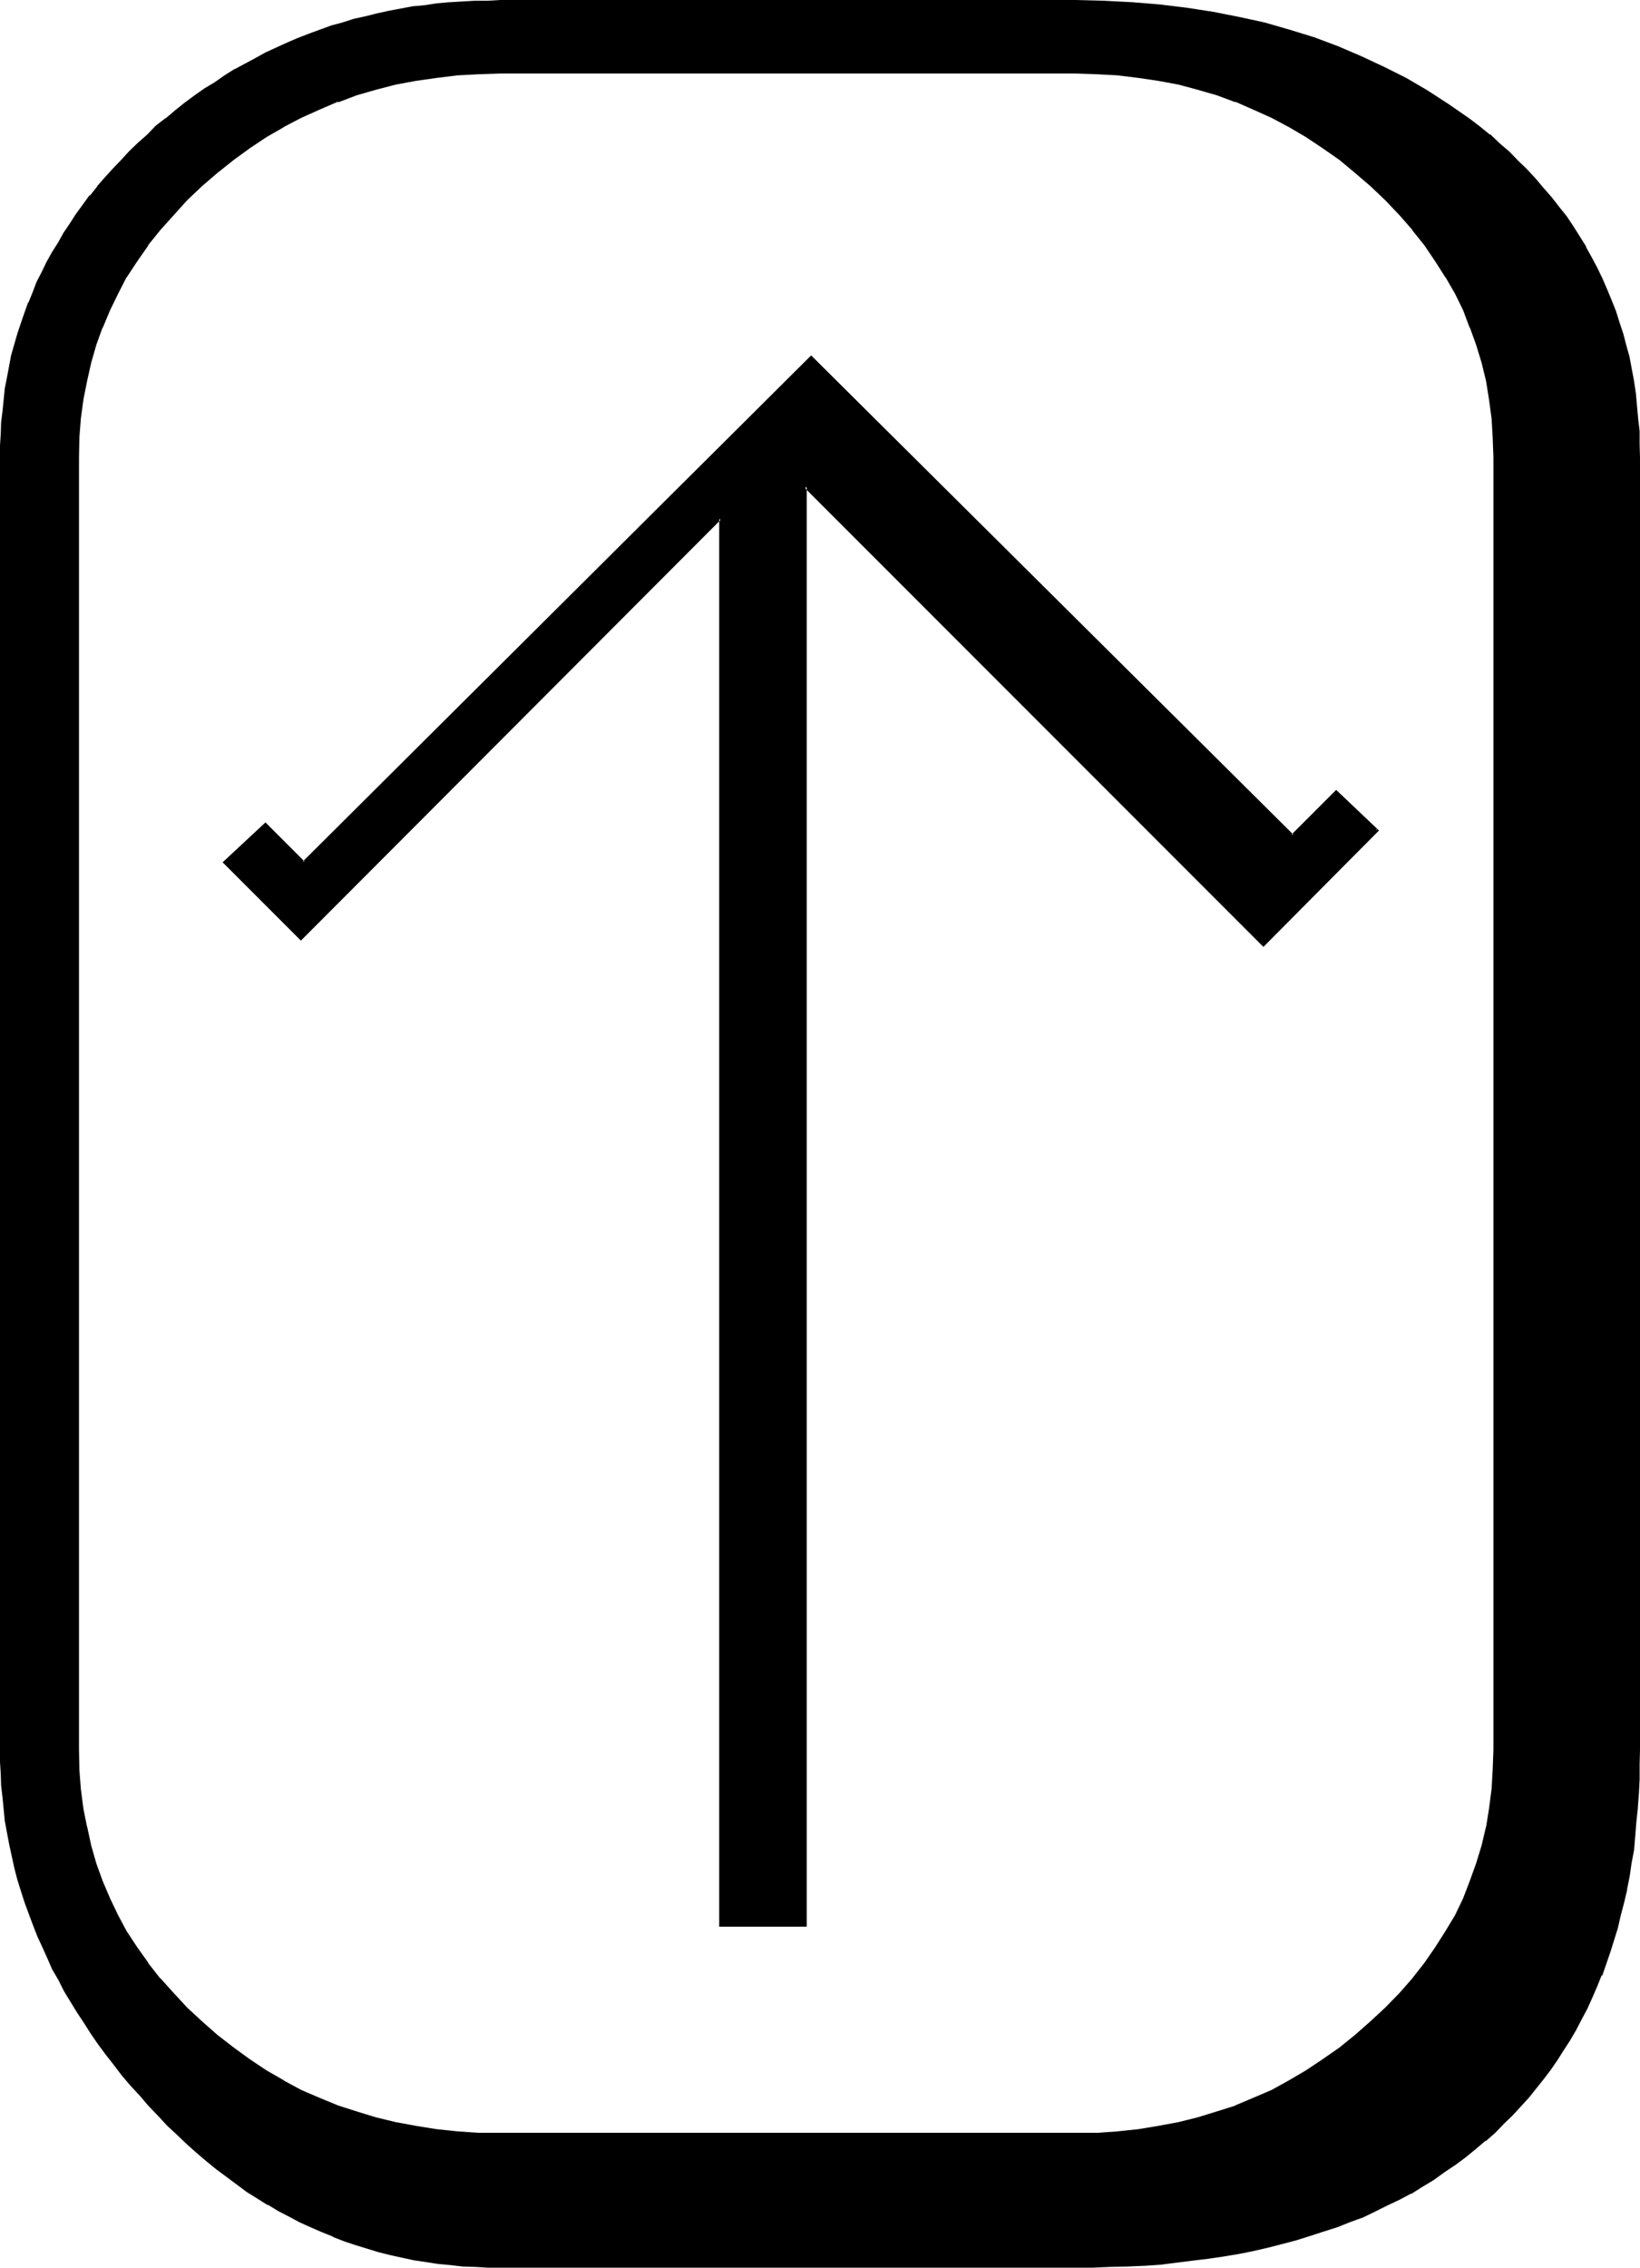 <?xml version="1.0" encoding="UTF-8" standalone="no"?>
<svg
   version="1.0"
   width="112.827mm"
   height="155.905mm"
   id="svg5"
   sodipodi:docname="Futhark Tir.wmf"
   xmlns:inkscape="http://www.inkscape.org/namespaces/inkscape"
   xmlns:sodipodi="http://sodipodi.sourceforge.net/DTD/sodipodi-0.dtd"
   xmlns="http://www.w3.org/2000/svg"
   xmlns:svg="http://www.w3.org/2000/svg">
  <sodipodi:namedview
     id="namedview5"
     pagecolor="#ffffff"
     bordercolor="#000000"
     borderopacity="0.25"
     inkscape:showpageshadow="2"
     inkscape:pageopacity="0.0"
     inkscape:pagecheckerboard="0"
     inkscape:deskcolor="#d1d1d1"
     inkscape:document-units="mm" />
  <defs
     id="defs1">
    <pattern
       id="WMFhbasepattern"
       patternUnits="userSpaceOnUse"
       width="6"
       height="6"
       x="0"
       y="0" />
  </defs>
  <path
     style="fill:#000000;fill-opacity:1;fill-rule:evenodd;stroke:none"
     d="m 381.888,31.104 -5.376,-3.744 -5.472,-3.552 -5.472,-3.264 -5.856,-2.88 -5.952,-2.784 -5.952,-2.592 -6.144,-2.208 -6.336,-1.92 -6.432,-1.824 -6.624,-1.632 -6.816,-1.248 -6.912,-1.152 -7.008,-0.768 -7.104,-0.672 -7.392,-0.288 h -7.488 -149.472 -3.264 -3.36 l -3.264,0.096 -3.168,0.384 -3.264,0.288 -3.264,0.288 -3.072,0.48 -6.24,0.96 -2.976,0.672 -3.072,0.864 -3.072,0.768 -2.88,0.768 -2.88,1.056 -2.88,0.96 -2.976,0.96 -2.88,1.152 -2.784,1.056 -5.664,2.592 -2.496,1.44 -5.376,2.976 -2.784,1.536 -2.592,1.824 -2.592,1.632 -2.496,1.728 -2.496,2.016 -2.592,1.92 -2.4,1.92 -2.4,2.112 -2.4,2.112 -2.304,2.208 -2.304,2.304 -2.208,2.112 -2.112,2.4 -2.112,2.304 -1.92,2.208 -1.92,2.4 -1.824,2.304 -1.728,2.4 -1.632,2.4 -1.632,2.592 -1.44,2.496 -1.44,2.4 -1.44,2.592 -1.344,2.592 -1.248,2.592 -1.152,2.688 -0.96,2.592 -1.152,2.592 -0.96,2.784 -0.864,2.688 -1.44,5.664 -1.248,5.664 -0.288,2.976 -0.576,2.688 -0.288,3.072 -0.288,2.88 -0.192,2.976 v 3.072 l -0.192,3.072 v 335.808 l 0.192,3.168 v 3.072 l 0.192,3.072 0.288,3.072 0.864,6.144 0.96,6.144 0.576,2.976 0.864,3.072 0.576,2.88 2.016,5.76 0.96,3.072 1.152,2.976 1.056,2.88 1.344,2.784 1.248,2.88 1.344,2.88 1.632,2.784 1.44,2.88 1.632,2.784 1.728,2.688 1.824,2.784 1.728,2.784 1.92,2.688 1.92,2.784 2.112,2.784 2.112,2.496 2.304,2.784 2.208,2.592 2.496,2.784 2.4,2.4 2.4,2.592 2.4,2.4 2.592,2.304 2.496,2.208 2.592,2.304 2.496,2.112 2.784,1.92 2.592,1.92 2.592,1.92 2.784,1.824 2.688,1.632 2.784,1.536 2.688,1.536 2.784,1.44 2.88,1.248 2.976,1.344 2.88,1.056 2.88,1.152 2.976,1.152 5.952,1.824 3.072,0.768 3.072,0.672 3.072,0.576 3.072,0.48 3.072,0.48 3.168,0.384 3.264,0.288 3.264,0.192 3.168,0.192 h 3.264 149.472 4.512 l 4.512,-0.192 4.416,-0.192 4.32,-0.288 4.416,-0.384 8.256,-0.768 4.032,-0.48 4.032,-0.672 3.84,-0.576 3.936,-0.864 3.648,-0.768 3.936,-0.96 3.552,-0.96 3.552,-1.152 3.552,-1.152 3.36,-1.152 3.456,-1.248 3.36,-1.344 3.264,-1.44 3.072,-1.632 3.168,-1.44 2.88,-1.632 3.168,-1.728 2.88,-1.824 2.688,-1.92 2.784,-1.92 2.784,-1.92 2.592,-2.112 2.592,-2.112 2.4,-2.304 2.4,-2.208 2.304,-2.304 2.016,-2.112 2.016,-2.4 1.92,-2.304 1.92,-2.4 1.824,-2.4 1.728,-2.592 1.632,-2.4 1.632,-2.784 1.632,-2.592 1.44,-2.688 1.44,-2.784 1.248,-2.88 1.344,-2.976 1.152,-2.88 1.056,-3.072 1.152,-2.88 0.96,-3.264 0.96,-3.072 0.864,-3.168 0.768,-3.456 0.672,-3.264 0.672,-3.36 0.576,-3.36 0.48,-3.552 0.576,-3.552 0.288,-3.552 0.288,-3.744 0.192,-3.744 0.192,-3.648 0.096,-3.936 v -3.84 -335.808 -3.456 l -0.096,-3.36 -0.192,-3.264 -0.288,-3.168 -0.384,-3.264 -0.48,-3.264 -0.672,-3.072 -0.576,-3.072 -0.672,-3.072 -0.768,-3.072 -1.056,-2.88 -0.96,-2.88 -1.056,-2.88 -1.152,-2.784 -1.344,-2.88 -1.248,-2.784 -1.44,-2.784 -1.44,-2.592 -1.632,-2.592 -1.632,-2.688 -1.824,-2.592 -1.92,-2.4 -1.92,-2.496 -1.92,-2.496 -2.304,-2.304 -2.112,-2.4 -2.208,-2.304 -2.496,-2.4 -2.4,-2.112 -2.592,-2.304 -2.592,-2.016 z M 336,217.248 210.912,92.832 79.008,224.064 69.024,214.176 58.368,224.064 78.24,243.936 187.296,134.784 v 365.568 h 22.176 v -373.92 l 119.04,119.04 29.568,-29.664 -10.656,-10.08 z m 20.64,308.352 -4.032,3.552 -4.224,3.168 -4.128,3.072 -4.416,2.976 -4.512,2.592 -4.512,2.4 -4.704,2.112 -4.8,1.92 -4.896,1.632 -4.896,1.44 -5.088,1.248 -5.184,1.056 -5.184,0.768 -5.376,0.672 -5.472,0.288 -5.664,0.192 H 130.08 l -5.664,-0.192 -5.472,-0.288 -5.472,-0.672 -5.376,-0.768 -5.28,-1.056 -5.088,-1.248 -5.088,-1.44 -4.896,-1.632 -4.8,-1.92 -4.704,-2.112 -4.704,-2.4 -4.416,-2.592 -4.32,-2.976 -4.32,-3.072 -4.224,-3.168 -4.032,-3.552 -3.936,-3.744 -3.552,-3.744 -3.36,-3.84 -3.072,-4.032 -2.88,-4.032 -2.784,-4.224 -2.304,-4.224 -2.016,-4.32 -2.016,-4.512 -1.536,-4.608 -1.344,-4.608 -1.248,-4.896 -0.864,-4.8 -0.672,-5.088 -0.288,-5.088 -0.192,-5.184 V 118.848 l 0.192,-5.184 0.288,-4.992 0.672,-4.896 0.864,-4.8 1.248,-4.704 1.344,-4.704 1.536,-4.512 2.016,-4.512 2.016,-4.416 2.304,-4.32 2.784,-4.032 2.88,-4.224 3.072,-3.84 3.36,-4.032 3.552,-3.744 3.936,-3.744 4.032,-3.552 4.224,-3.36 4.32,-3.072 4.32,-2.976 4.416,-2.592 4.704,-2.4 4.704,-2.112 4.8,-2.112 4.896,-1.536 5.088,-1.536 5.088,-1.248 5.28,-1.152 5.376,-0.768 5.472,-0.48 5.472,-0.384 5.664,-0.096 h 149.472 l 5.664,0.096 5.472,0.384 5.376,0.48 5.184,0.768 5.184,1.152 5.088,1.248 4.896,1.536 4.896,1.536 4.8,2.112 4.704,2.112 4.512,2.4 4.512,2.592 4.416,2.976 4.128,3.072 4.224,3.36 4.032,3.552 3.936,3.744 3.648,3.744 3.264,4.032 3.264,3.84 2.688,4.224 2.784,4.032 2.4,4.32 2.112,4.416 1.728,4.512 1.632,4.512 1.44,4.704 1.152,4.704 0.864,4.8 0.576,4.896 0.384,4.992 0.096,5.184 v 335.808 l -0.096,5.184 -0.384,5.088 -0.576,5.088 -0.864,4.8 -1.152,4.896 -1.44,4.608 -1.632,4.608 -1.728,4.512 -2.112,4.32 -2.4,4.224 -2.784,4.224 -2.688,4.032 -3.264,4.032 -3.264,3.84 -3.648,3.744 z"
     id="path1" />
  <path
     style="fill:#000000;fill-opacity:1;fill-rule:evenodd;stroke:none"
     d="m 335.808,216.864 h 0.48 L 210.912,92.352 78.72,223.872 h 0.48 l -10.176,-10.176 -11.136,10.368 20.352,20.352 109.248,-109.44 -0.48,-0.192 V 500.64 H 209.76 V 126.432 l -0.672,0.192 119.424,119.424 30.048,-30.24 -11.136,-10.56 -11.616,11.616 0.192,0.864 11.808,-11.616 h -0.48 l 10.656,9.792 v -0.48 l -29.76,29.76 h 0.48 L 209.088,125.472 v 374.88 l 0.384,-0.288 h -22.176 l 0.288,0.288 V 133.824 L 77.856,243.552 h 0.48 l -19.68,-19.68 v 0.48 l 10.656,-9.888 H 68.64 L 79.008,224.544 211.2,93.12 h -0.48 L 336,217.728 Z"
     id="path2" />
  <path
     style="fill:#000000;fill-opacity:1;fill-rule:evenodd;stroke:none"
     d="m 356.352,525.216 -4.032,3.552 -4.032,3.264 -4.416,3.072 -4.32,2.88 -4.416,2.592 -4.512,2.496 -4.704,2.016 -4.8,2.016 h 0.192 l -4.896,1.536 -4.992,1.536 -4.992,1.248 -5.184,0.96 -5.184,0.864 -5.472,0.576 h 0.096 l -5.472,0.384 h -5.664 -149.472 -5.664 l -5.472,-0.384 -5.472,-0.576 -5.376,-0.864 -5.184,-0.96 -5.184,-1.248 -4.992,-1.536 -4.8,-1.536 -4.896,-2.016 -4.704,-2.016 -4.608,-2.496 h 0.096 l -4.512,-2.592 -4.32,-2.88 -4.224,-3.072 -4.224,-3.264 -4.032,-3.552 -3.84,-3.552 -3.552,-3.84 -3.456,-3.84 v 0.096 l -3.168,-4.032 h 0.096 l -2.88,-4.032 -2.784,-4.224 -2.208,-4.128 -2.112,-4.416 -1.92,-4.512 -1.632,-4.512 -1.344,-4.704 -1.056,-4.896 v 0.192 l -0.96,-4.8 -0.672,-5.184 -0.384,-4.992 -0.096,-5.184 V 118.848 l 0.096,-5.184 0.384,-4.896 0.672,-4.992 0.96,-4.8 1.056,-4.704 1.344,-4.704 1.632,-4.512 v 0.192 L 28.608,80.64 30.72,76.32 32.928,72 v 0.096 l 2.784,-4.224 2.88,-4.128 h -0.096 l 3.168,-3.936 3.456,-3.84 3.552,-3.936 3.84,-3.648 4.032,-3.456 4.224,-3.36 4.224,-3.072 4.32,-2.88 4.512,-2.592 h -0.096 l 4.608,-2.4 4.704,-2.112 4.896,-2.112 v 0.192 l 4.8,-1.824 4.992,-1.44 5.184,-1.344 5.184,-0.96 5.376,-0.768 5.472,-0.672 5.472,-0.288 5.664,-0.192 h 149.472 l 5.664,0.192 5.472,0.288 h -0.096 l 5.472,0.672 5.184,0.768 5.184,0.96 4.992,1.344 4.992,1.44 4.896,1.824 -0.192,-0.192 4.8,2.112 4.704,2.112 4.512,2.4 4.416,2.592 4.32,2.88 4.416,3.072 4.032,3.36 4.032,3.456 3.84,3.648 3.744,3.936 3.36,3.84 H 367.2 l 3.168,3.936 2.784,4.128 2.688,4.224 V 72 l 2.496,4.32 2.112,4.32 1.728,4.608 v -0.192 l 1.632,4.512 1.44,4.704 1.152,4.704 0.768,4.8 0.672,4.992 0.288,4.896 0.192,5.184 v 335.808 l -0.192,5.184 -0.288,4.992 -0.672,5.184 -0.768,4.8 v -0.192 l -1.152,4.896 -1.44,4.704 -1.632,4.512 -1.728,4.512 -2.112,4.416 -2.496,4.128 -2.688,4.224 -2.784,4.032 -3.168,4.032 0.096,-0.096 -3.36,3.84 -3.744,3.84 -3.84,3.552 0.672,0.672 3.84,-3.744 3.552,-3.648 3.36,-3.936 v -0.096 l 3.264,-3.936 2.784,-4.032 2.688,-4.224 v -0.096 l 2.4,-4.224 2.112,-4.416 1.824,-4.512 h 0.192 l 1.536,-4.704 1.344,-4.608 1.152,-4.704 v -0.192 l 0.96,-4.8 0.48,-5.088 0.48,-4.992 v -0.096 -5.184 -335.808 -5.184 l -0.48,-4.992 -0.48,-5.088 -0.96,-4.8 -1.152,-4.704 -1.344,-4.704 -1.536,-4.512 h -0.192 l -1.824,-4.512 -2.112,-4.32 -2.4,-4.416 -2.688,-4.224 -2.784,-4.032 -3.264,-4.032 -3.36,-3.84 -3.552,-3.936 -3.84,-3.648 -4.224,-3.552 -4.224,-3.456 -4.224,-3.072 -4.32,-2.88 -4.416,-2.592 h -0.096 l -4.608,-2.4 -4.608,-2.112 -4.896,-2.112 -4.8,-1.728 -5.088,-1.536 -4.992,-1.056 -5.184,-1.152 -5.28,-0.864 -5.376,-0.48 -5.472,-0.48 h -5.664 -149.472 -5.664 l -5.472,0.48 h -0.192 l -5.472,0.48 -5.376,0.864 -5.088,1.152 -5.184,1.056 -4.992,1.536 -5.088,1.728 -4.8,2.112 -4.704,2.112 -4.704,2.4 -4.512,2.592 -4.32,2.88 -4.224,3.072 -4.224,3.456 -4.032,3.552 -3.84,3.648 -3.744,3.936 -3.36,3.84 -3.072,4.032 -2.976,4.032 -2.688,4.224 -2.304,4.416 -2.112,4.32 -1.92,4.512 -1.824,4.512 -1.248,4.704 -1.152,4.704 -0.768,4.8 -0.672,5.088 -0.48,4.992 v 5.184 335.808 5.184 0.096 l 0.48,4.992 0.672,5.088 0.768,4.8 v 0.192 l 1.152,4.704 1.248,4.608 1.824,4.704 1.92,4.512 2.112,4.416 2.304,4.224 v 0.096 l 2.688,4.224 2.976,4.032 3.072,3.936 v 0.096 l 3.36,3.936 3.744,3.648 3.84,3.744 4.032,3.552 4.224,3.264 4.224,3.072 4.32,2.88 4.512,2.592 4.704,2.4 4.704,2.112 4.8,1.92 5.088,1.632 4.992,1.632 5.184,1.152 5.088,1.152 5.376,0.768 5.472,0.48 h 0.192 l 5.472,0.288 5.664,0.192 h 149.472 l 5.664,-0.192 5.472,-0.288 5.376,-0.48 5.28,-0.768 5.184,-1.152 4.992,-1.152 5.088,-1.632 4.8,-1.632 4.896,-1.92 4.608,-2.112 4.608,-2.4 h 0.096 l 4.416,-2.592 4.32,-2.88 4.224,-3.072 4.224,-3.264 4.224,-3.552 z"
     id="path3" />
  <path
     style="fill:#000000;fill-opacity:1;fill-rule:evenodd;stroke:none"
     d="m 381.984,30.72 -5.28,-3.648 -5.472,-3.552 -5.568,-3.264 -5.76,-2.88 -5.952,-2.784 L 347.904,12 341.76,9.696 335.52,7.776 328.896,5.856 322.272,4.416 315.456,3.072 308.64,2.016 301.536,1.152 294.432,0.576 287.04,0.192 279.552,0 H 130.08 l -3.264,0.192 h -3.36 l -3.264,0.192 -3.168,0.192 h -0.192 l -3.264,0.288 -3.072,0.48 -3.168,0.288 -6.144,1.152 -3.072,0.672 -3.072,0.768 -3.072,0.672 -2.976,0.96 -2.88,0.768 -2.88,1.056 -2.88,1.056 -2.976,1.152 -2.688,1.152 -5.664,2.592 -2.592,1.44 -5.376,2.88 H 60.96 l -2.592,1.632 -2.592,1.824 -2.592,1.536 -2.592,1.824 -2.592,1.92 -2.4,1.92 -2.496,2.112 h -0.096 l -2.496,1.92 -2.208,2.304 -2.4,2.112 -2.304,2.208 -2.112,2.304 -2.208,2.304 -2.016,2.208 -2.016,2.304 v 0.096 l -1.824,2.304 h -0.192 l -1.728,2.4 -1.824,2.496 -1.536,2.4 -1.632,2.4 -1.44,2.592 -1.536,2.4 -1.44,2.592 -1.248,2.592 -1.344,2.592 -1.056,2.784 -1.056,2.592 H 7.296 l -0.96,2.688 -0.96,2.784 -0.864,2.592 -1.632,5.664 -1.056,5.664 -0.576,2.88 -0.288,2.88 -0.288,2.88 -0.384,3.072 -0.096,2.976 L 0,115.776 v 3.072 335.808 3.168 l 0.192,3.072 0.096,3.072 0.384,3.264 0.576,5.952 1.152,6.144 0.672,3.072 0.672,3.072 0.768,2.976 1.824,5.76 1.056,2.88 1.152,3.072 1.152,2.976 1.248,2.688 1.344,2.976 1.248,2.88 1.632,2.784 1.44,2.88 1.632,2.688 1.824,2.976 1.728,2.592 1.824,2.88 1.92,2.784 1.92,2.592 2.112,2.688 2.112,2.784 2.208,2.592 2.496,2.688 2.208,2.592 2.496,2.592 2.4,2.592 2.592,2.4 2.4,2.304 2.592,2.304 2.592,2.208 2.592,2.112 2.592,1.92 2.592,1.92 2.688,2.016 2.784,1.728 2.592,1.632 h 0.192 l 2.688,1.632 2.784,1.44 2.688,1.44 2.976,1.344 2.88,1.248 2.88,1.152 v 0.096 l 2.976,1.152 2.88,0.96 5.952,1.824 3.072,0.768 3.072,0.672 3.072,0.672 3.264,0.48 3.072,0.48 3.168,0.288 3.264,0.384 3.264,0.096 3.168,0.192 h 3.264 149.472 4.512 l 4.512,-0.192 4.416,-0.096 4.32,-0.192 h 0.192 l 4.224,-0.288 8.352,-1.056 4.032,-0.48 3.936,-0.576 4.032,-0.672 3.84,-0.768 3.744,-0.864 3.744,-0.96 3.648,-0.96 3.648,-1.152 3.552,-1.152 3.36,-1.056 3.36,-1.344 3.456,-1.248 3.168,-1.536 3.072,-1.536 3.264,-1.536 2.88,-1.536 h 0.192 l 2.88,-1.824 2.88,-1.728 2.784,-2.016 2.88,-1.92 2.592,-1.92 2.592,-2.112 2.592,-2.208 h 0.192 l 2.4,-2.112 2.4,-2.496 2.112,-2.016 2.112,-2.304 2.112,-2.304 1.92,-2.4 1.92,-2.4 1.824,-2.4 1.728,-2.496 1.632,-2.592 1.632,-2.496 1.632,-2.784 1.44,-2.784 1.44,-2.688 1.344,-2.976 1.248,-2.88 1.152,-2.88 h 0.192 l 1.056,-3.072 1.056,-3.072 0.96,-3.072 0.96,-3.072 0.768,-3.36 0.864,-3.264 0.768,-3.264 v -0.192 l 0.672,-3.36 0.48,-3.36 0.672,-3.552 0.288,-3.456 0.288,-3.648 0.384,-3.552 v -0.192 l 0.288,-3.744 0.192,-3.648 v -3.936 l 0.096,-3.84 V 118.848 l -0.096,-3.456 v -3.36 l -0.384,-3.264 -0.288,-3.168 -0.288,-3.264 -0.48,-3.264 L 424.32,96 423.744,92.928 v -0.096 l -0.864,-3.072 -0.768,-2.976 -0.864,0.192 1.056,3.072 0.576,3.072 v -0.192 l 0.672,3.072 0.672,3.264 0.48,3.072 0.288,3.264 0.384,3.168 0.096,3.264 0.192,3.36 v 3.456 335.808 3.84 l -0.192,3.936 -0.096,3.648 -0.192,3.744 -0.288,3.552 -0.384,3.744 -0.48,3.552 -0.48,3.36 -0.672,3.552 -0.576,3.36 v -0.096 l -0.864,3.36 -0.672,3.264 -0.96,3.168 -0.96,3.264 -0.96,3.072 -0.96,3.072 -1.152,2.88 -1.152,2.976 -1.248,2.88 -1.248,2.88 -1.536,2.784 -1.44,2.784 v -0.192 l -1.632,2.688 -1.536,2.592 -1.632,2.592 -1.824,2.592 -1.728,2.496 -2.016,2.208 h 0.192 l -2.112,2.4 -1.92,2.304 -2.112,2.112 -2.112,2.208 -2.4,2.304 -2.592,2.208 h 0.192 l -2.592,2.112 -2.784,2.112 -2.592,1.92 -2.688,2.016 -2.976,1.92 -2.88,1.728 -2.88,1.824 -2.88,1.632 -3.264,1.44 -3.072,1.632 -3.264,1.44 -3.36,1.248 h 0.192 l -3.456,1.344 -3.552,1.152 -3.36,1.056 -3.744,0.96 -3.552,1.152 -3.744,0.864 -3.648,0.768 -3.936,0.864 -3.84,0.768 -4.032,0.48 -4.032,0.672 -8.448,0.768 -4.224,0.288 -4.32,0.384 -4.416,0.192 h -4.512 l -4.512,0.096 H 130.08 l -3.264,-0.096 h -3.168 l -3.264,-0.384 -3.264,-0.192 -3.072,-0.48 -3.168,-0.288 -3.072,-0.48 -3.072,-0.672 -3.072,-0.768 -3.072,-0.672 -5.952,-1.92 -2.976,-0.96 h 0.192 l -2.88,-1.152 -2.976,-1.152 -2.88,-1.248 -2.88,-1.344 -2.784,-1.44 -2.784,-1.44 -2.688,-1.632 -2.784,-1.632 -2.592,-1.728 -2.688,-1.92 -2.592,-2.016 -2.592,-1.92 -2.784,-2.112 h 0.192 l -2.592,-2.112 -2.592,-2.208 -2.4,-2.4 -2.4,-2.496 -2.592,-2.4 -2.496,-2.592 -2.208,-2.592 -2.304,-2.688 -2.208,-2.592 -2.112,-2.784 -2.112,-2.592 -1.92,-2.688 -2.016,-2.784 -1.728,-2.784 -1.824,-2.688 -1.728,-2.784 -1.632,-2.688 -1.44,-2.976 -1.632,-2.688 -1.248,-2.976 -1.344,-2.88 -1.248,-2.784 -1.152,-2.88 -1.152,-2.88 -0.96,-2.976 -1.728,-5.952 -0.864,-2.88 -0.768,-2.88 -0.672,-3.072 -0.96,-6.048 -0.864,-6.144 -0.096,-3.072 -0.192,-3.072 -0.192,-3.072 v -3.168 -335.808 -3.072 l 0.192,-3.072 0.192,-2.976 0.096,-2.88 0.384,-2.88 0.48,-2.88 0.48,-2.976 1.152,-5.664 1.44,-5.472 0.96,-2.784 0.96,-2.688 0.96,-2.784 v 0.192 l 0.96,-2.592 1.152,-2.784 1.248,-2.592 1.344,-2.496 1.44,-2.592 1.44,-2.496 1.44,-2.4 1.632,-2.4 1.632,-2.592 1.824,-2.304 1.728,-2.4 1.92,-2.4 v 0.192 l 1.92,-2.496 2.112,-2.208 2.112,-2.304 2.112,-2.208 2.304,-2.112 2.4,-2.304 2.4,-2.112 2.4,-2.112 h -0.096 l 2.592,-1.92 2.4,-1.92 2.592,-1.92 2.592,-1.824 2.4,-1.632 2.784,-1.728 2.592,-1.632 h -0.192 l 5.472,-2.88 2.592,-1.44 5.664,-2.592 2.784,-1.152 2.88,-1.152 2.88,-0.96 2.784,-0.96 3.072,-0.96 2.88,-0.864 2.88,-0.768 3.072,-0.672 3.072,-0.672 6.144,-1.056 3.264,-0.48 3.072,-0.384 3.264,-0.288 3.168,-0.192 3.264,-0.096 3.36,-0.192 h 3.264 149.472 7.488 l 7.392,0.48 h -0.192 l 7.296,0.48 7.008,0.96 6.912,0.96 6.624,1.344 6.624,1.536 6.432,1.824 6.336,2.112 6.144,2.208 v -0.096 l 5.952,2.592 5.952,2.688 5.856,2.976 h -0.192 l 5.664,3.168 5.568,3.552 5.088,3.744 z"
     id="path4" />
  <path
     style="fill:#000000;fill-opacity:1;fill-rule:evenodd;stroke:none"
     d="m 422.112,86.784 -0.96,-2.88 -0.96,-3.072 -1.152,-2.88 -1.152,-2.784 -1.248,-2.88 -1.344,-2.784 -1.44,-2.688 -1.44,-2.592 v -0.192 l -1.632,-2.592 -1.632,-2.592 -1.728,-2.592 -1.92,-2.4 -2.016,-2.592 -2.112,-2.4 -2.016,-2.4 -2.304,-2.496 -2.304,-2.208 -2.208,-2.304 -2.592,-2.208 -2.4,-2.304 h -0.192 l -2.592,-2.112 -2.784,-2.112 -0.48,0.672 2.784,2.112 v -0.192 l 2.784,2.304 h -0.192 l 2.592,2.112 2.4,2.208 2.4,2.304 2.304,2.4 2.208,2.304 2.112,2.4 2.016,2.4 1.92,2.4 1.92,2.592 1.824,2.592 1.536,2.592 1.632,2.592 1.44,2.592 1.44,2.784 1.344,2.688 1.248,2.976 1.152,2.688 1.152,2.88 0.96,2.976 0.768,2.88 z"
     id="path5" />
</svg>
